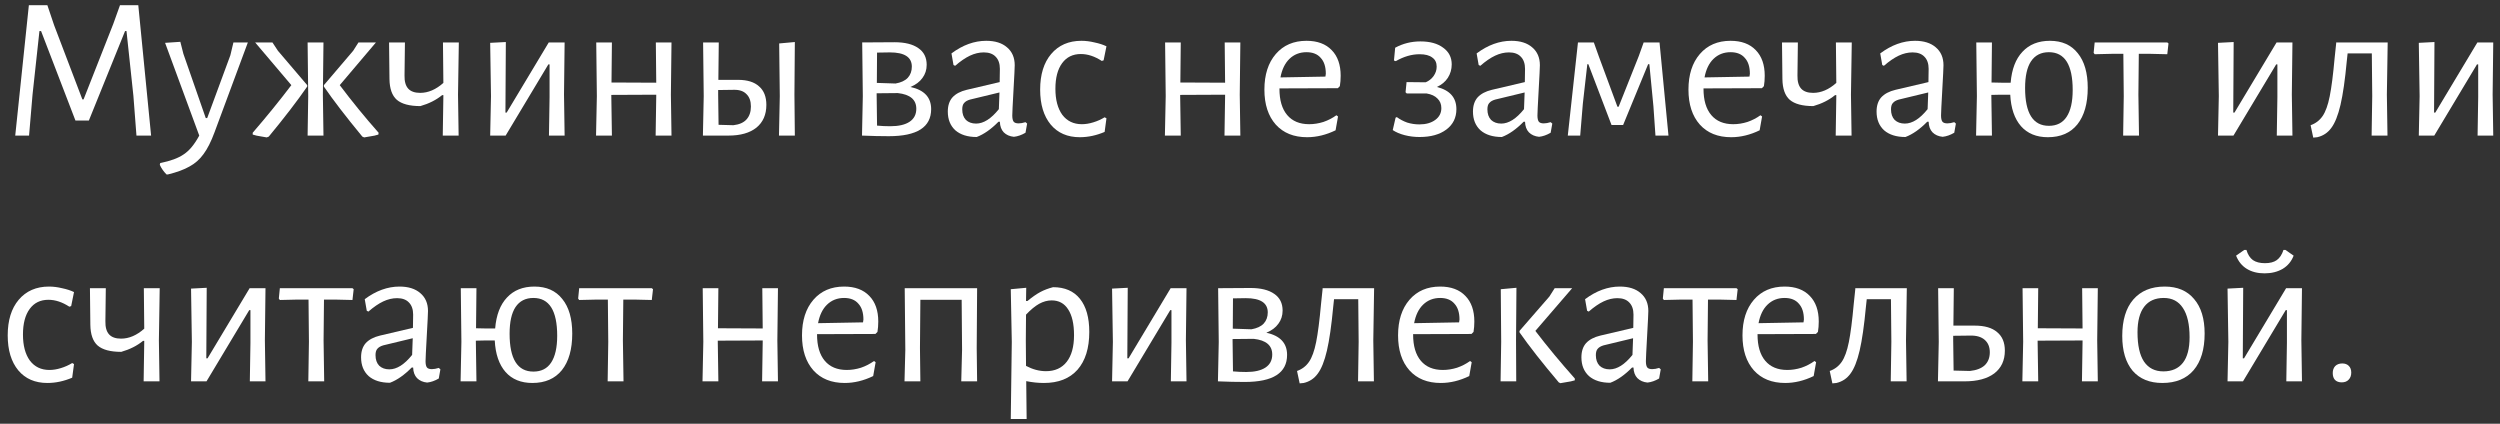 <?xml version="1.0" encoding="UTF-8"?> <svg xmlns="http://www.w3.org/2000/svg" width="295" height="50" viewBox="0 0 295 50" fill="none"><rect x="0" y="0" width="295" height="50" fill="#333333" stroke="none"/> <path d="M17.83 15.999H16.102L15.742 11.319L14.926 3.663H14.758L10.486 14.223H8.902L4.846 3.663H4.654L3.838 11.175L3.43 15.999H1.798L3.406 0.615H5.59L6.382 2.967L9.718 11.727H9.862L13.366 2.823L14.158 0.615H16.318L17.83 15.999Z" fill="white"></path> <path d="M21.64 6.351L24.28 13.935H24.448L27.184 6.519L27.544 5.007H29.248L25.312 15.615C24.912 16.703 24.48 17.559 24.016 18.183C23.568 18.807 23.016 19.295 22.36 19.647C21.72 20.015 20.872 20.327 19.816 20.583H19.648C19.312 20.247 19.048 19.871 18.856 19.455L18.904 19.239C20.12 18.999 21.048 18.655 21.688 18.207C22.344 17.775 22.952 17.039 23.512 15.999L19.48 5.055L21.28 4.935L21.64 6.351Z" fill="white"></path> <path d="M31.474 16.215C31.378 16.199 31.146 16.159 30.779 16.095C30.427 16.047 30.107 15.975 29.819 15.879V15.663C31.451 13.775 32.971 11.903 34.379 10.047L30.107 5.007H32.147L32.794 5.991L36.251 10.047V10.215C35.066 11.927 33.554 13.895 31.715 16.119L31.474 16.215ZM36.37 11.343L36.298 5.007H38.17L38.099 11.175L38.17 15.999H36.298L36.37 11.343ZM42.755 16.119C40.803 13.751 39.291 11.783 38.218 10.215V10.047L41.675 5.991L42.298 5.007H44.362L40.09 10.047C41.547 11.983 43.075 13.855 44.675 15.663L44.651 15.879C44.362 15.975 44.035 16.047 43.666 16.095C43.315 16.159 43.083 16.199 42.971 16.215L42.755 16.119Z" fill="white"></path> <path d="M54.046 11.175L54.118 15.999H52.246L52.318 11.343V11.223H52.174C51.47 11.799 50.614 12.231 49.606 12.519C48.326 12.519 47.398 12.271 46.822 11.775C46.262 11.279 45.974 10.463 45.958 9.327L45.91 5.007H47.782L47.734 8.895C47.718 9.599 47.862 10.119 48.166 10.455C48.47 10.791 48.942 10.959 49.582 10.959C50.526 10.959 51.438 10.567 52.318 9.783L52.27 5.007H54.142L54.046 11.175Z" fill="white"></path> <path d="M57.937 11.343L57.841 5.055L59.689 4.959L59.641 13.287H59.785L64.753 5.007H66.625L66.553 11.151L66.625 15.999H64.777L64.849 11.463V7.599H64.705L59.665 15.999H57.841L57.937 11.343Z" fill="white"></path> <path d="M79.165 11.175L79.237 15.999H77.365L77.437 11.343V11.175L72.133 11.199L72.205 15.999H70.333L70.429 11.343L70.357 5.007H72.205L72.157 9.735L77.437 9.759L77.389 5.007H79.237L79.165 11.175Z" fill="white"></path> <path d="M93.743 11.175L93.791 15.999H91.919L92.015 11.343L91.943 5.127L93.791 4.959L93.743 11.175ZM87.095 9.423C88.183 9.423 89.007 9.679 89.567 10.191C90.143 10.687 90.431 11.415 90.431 12.375C90.431 13.527 90.039 14.423 89.255 15.063C88.471 15.687 87.375 15.999 85.967 15.999H82.943L83.039 11.343L82.967 5.007H84.815L84.767 9.423H87.095ZM86.543 14.775C87.231 14.695 87.743 14.471 88.079 14.103C88.431 13.719 88.607 13.207 88.607 12.567C88.607 11.927 88.431 11.439 88.079 11.103C87.743 10.751 87.247 10.583 86.591 10.599L84.743 10.623V11.175L84.791 14.727L86.543 14.775Z" fill="white"></path> <path d="M107.428 10.263C109.06 10.615 109.876 11.487 109.876 12.879C109.876 15.007 108.212 16.071 104.884 16.071C103.924 16.071 102.868 16.047 101.716 15.999L101.812 11.343L101.74 5.007L105.556 4.983C106.772 4.983 107.708 5.215 108.364 5.679C109.02 6.127 109.348 6.783 109.348 7.647C109.348 8.239 109.18 8.759 108.844 9.207C108.524 9.655 108.052 10.007 107.428 10.263ZM107.596 7.863C107.596 6.743 106.732 6.183 105.004 6.183C104.364 6.183 103.86 6.191 103.492 6.207L103.468 9.783L105.676 9.855C106.316 9.743 106.796 9.519 107.116 9.183C107.436 8.831 107.596 8.391 107.596 7.863ZM105.052 14.895C106.044 14.895 106.804 14.719 107.332 14.367C107.86 14.015 108.124 13.503 108.124 12.831C108.124 11.759 107.396 11.143 105.94 10.983L103.444 11.007V11.175L103.492 14.823C104.004 14.871 104.524 14.895 105.052 14.895Z" fill="white"></path> <path d="M116.377 4.815C117.417 4.815 118.233 5.071 118.825 5.583C119.433 6.095 119.737 6.799 119.737 7.695C119.737 7.967 119.689 8.951 119.593 10.647C119.497 12.343 119.449 13.335 119.449 13.623C119.449 13.975 119.505 14.223 119.617 14.367C119.729 14.495 119.921 14.559 120.193 14.559C120.433 14.559 120.705 14.511 121.009 14.415L121.201 14.583L121.009 15.663C120.545 15.935 120.089 16.095 119.641 16.143C119.145 16.095 118.745 15.919 118.441 15.615C118.153 15.311 118.001 14.895 117.985 14.367H117.817C116.953 15.247 116.097 15.847 115.249 16.167C114.177 16.167 113.337 15.903 112.729 15.375C112.137 14.831 111.841 14.095 111.841 13.167C111.841 12.463 112.025 11.903 112.393 11.487C112.777 11.071 113.337 10.775 114.073 10.599L117.961 9.687L117.985 8.127C117.985 7.503 117.817 7.023 117.481 6.687C117.161 6.351 116.697 6.183 116.089 6.183C115.545 6.183 115.001 6.311 114.457 6.567C113.913 6.823 113.329 7.223 112.705 7.767L112.513 7.671L112.273 6.303C113.601 5.311 114.969 4.815 116.377 4.815ZM114.457 11.751C114.137 11.847 113.905 11.983 113.761 12.159C113.617 12.319 113.545 12.567 113.545 12.903C113.545 13.431 113.689 13.847 113.977 14.151C114.281 14.439 114.681 14.583 115.177 14.583C116.057 14.583 116.953 14.015 117.865 12.879L117.937 10.911L114.457 11.751Z" fill="white"></path> <path d="M127.61 4.815C128.106 4.815 128.618 4.879 129.146 5.007C129.69 5.119 130.162 5.271 130.562 5.463L130.226 7.119L130.01 7.191C129.178 6.647 128.354 6.375 127.538 6.375C126.594 6.375 125.858 6.735 125.33 7.455C124.802 8.175 124.538 9.183 124.538 10.479C124.538 11.775 124.81 12.799 125.354 13.551C125.914 14.287 126.682 14.655 127.658 14.655C128.09 14.655 128.538 14.583 129.002 14.439C129.482 14.295 129.93 14.095 130.346 13.839L130.562 13.959L130.346 15.567C129.37 15.983 128.394 16.191 127.418 16.191C125.962 16.191 124.818 15.695 123.986 14.703C123.154 13.695 122.738 12.319 122.738 10.575C122.738 8.799 123.17 7.399 124.034 6.375C124.914 5.335 126.106 4.815 127.61 4.815Z" fill="white"></path> <path d="M146.29 11.175L146.362 15.999H144.49L144.562 11.343V11.175L139.258 11.199L139.33 15.999H137.458L137.554 11.343L137.482 5.007H139.33L139.282 9.735L144.562 9.759L144.514 5.007H146.362L146.29 11.175Z" fill="white"></path> <path d="M150.975 10.431V10.479C150.975 11.823 151.279 12.855 151.887 13.575C152.495 14.295 153.359 14.655 154.479 14.655C155.039 14.655 155.599 14.567 156.159 14.391C156.719 14.199 157.231 13.935 157.695 13.599L157.887 13.743L157.599 15.375C156.479 15.919 155.359 16.191 154.239 16.191C152.671 16.191 151.439 15.695 150.543 14.703C149.647 13.695 149.199 12.319 149.199 10.575C149.199 8.815 149.647 7.415 150.543 6.375C151.439 5.335 152.647 4.815 154.167 4.815C155.447 4.815 156.439 5.183 157.143 5.919C157.847 6.639 158.199 7.647 158.199 8.943C158.199 9.375 158.167 9.783 158.103 10.167L157.863 10.407L150.975 10.431ZM154.167 6.159C153.367 6.159 152.695 6.423 152.151 6.951C151.623 7.463 151.271 8.191 151.095 9.135L156.399 9.039L156.447 8.703C156.447 7.887 156.247 7.263 155.847 6.831C155.463 6.383 154.903 6.159 154.167 6.159Z" fill="white"></path> <path d="M169.551 10.263C171.087 10.647 171.855 11.519 171.855 12.879C171.855 13.887 171.463 14.687 170.679 15.279C169.895 15.871 168.839 16.167 167.511 16.167C166.903 16.167 166.319 16.095 165.759 15.951C165.199 15.807 164.727 15.607 164.343 15.351L164.679 13.887L164.823 13.815C165.191 14.087 165.599 14.303 166.047 14.463C166.511 14.607 166.991 14.679 167.487 14.679C168.255 14.679 168.879 14.503 169.359 14.151C169.839 13.799 170.079 13.335 170.079 12.759C170.079 12.295 169.927 11.919 169.623 11.631C169.335 11.327 168.911 11.127 168.351 11.031H165.999L165.855 10.887L165.975 9.687L168.231 9.711C168.615 9.551 168.927 9.303 169.167 8.967C169.407 8.631 169.527 8.263 169.527 7.863C169.527 7.383 169.351 7.023 168.999 6.783C168.663 6.527 168.167 6.399 167.511 6.399C166.583 6.399 165.647 6.671 164.703 7.215L164.487 7.143L164.631 5.631C165.543 5.135 166.535 4.887 167.607 4.887C168.743 4.887 169.639 5.135 170.295 5.631C170.967 6.111 171.303 6.767 171.303 7.599C171.303 8.175 171.151 8.703 170.847 9.183C170.543 9.647 170.111 10.007 169.551 10.263Z" fill="white"></path> <path d="M178.346 4.815C179.386 4.815 180.202 5.071 180.794 5.583C181.402 6.095 181.706 6.799 181.706 7.695C181.706 7.967 181.658 8.951 181.562 10.647C181.466 12.343 181.418 13.335 181.418 13.623C181.418 13.975 181.474 14.223 181.586 14.367C181.698 14.495 181.89 14.559 182.162 14.559C182.402 14.559 182.674 14.511 182.978 14.415L183.17 14.583L182.978 15.663C182.514 15.935 182.058 16.095 181.61 16.143C181.114 16.095 180.714 15.919 180.41 15.615C180.122 15.311 179.97 14.895 179.954 14.367H179.786C178.922 15.247 178.066 15.847 177.218 16.167C176.146 16.167 175.306 15.903 174.698 15.375C174.106 14.831 173.81 14.095 173.81 13.167C173.81 12.463 173.994 11.903 174.362 11.487C174.746 11.071 175.306 10.775 176.042 10.599L179.93 9.687L179.954 8.127C179.954 7.503 179.786 7.023 179.45 6.687C179.13 6.351 178.666 6.183 178.058 6.183C177.514 6.183 176.97 6.311 176.426 6.567C175.882 6.823 175.298 7.223 174.674 7.767L174.482 7.671L174.242 6.303C175.57 5.311 176.938 4.815 178.346 4.815ZM176.426 11.751C176.106 11.847 175.874 11.983 175.73 12.159C175.586 12.319 175.514 12.567 175.514 12.903C175.514 13.431 175.658 13.847 175.946 14.151C176.25 14.439 176.65 14.583 177.146 14.583C178.026 14.583 178.922 14.015 179.834 12.879L179.906 10.911L176.426 11.751Z" fill="white"></path> <path d="M186.2 5.007H188.072L188.672 6.687L190.856 12.591H191L193.376 6.615L193.952 5.007H195.824L196.88 15.999H195.344L195.104 12.543L194.624 7.575H194.48L191.528 14.751H190.16L187.424 7.575H187.304L186.776 12.231L186.464 15.999H185L186.2 5.007Z" fill="white"></path> <path d="M201.014 10.431V10.479C201.014 11.823 201.318 12.855 201.926 13.575C202.534 14.295 203.398 14.655 204.518 14.655C205.078 14.655 205.638 14.567 206.198 14.391C206.758 14.199 207.27 13.935 207.734 13.599L207.926 13.743L207.638 15.375C206.518 15.919 205.398 16.191 204.278 16.191C202.71 16.191 201.478 15.695 200.582 14.703C199.686 13.695 199.238 12.319 199.238 10.575C199.238 8.815 199.686 7.415 200.582 6.375C201.478 5.335 202.686 4.815 204.206 4.815C205.486 4.815 206.478 5.183 207.182 5.919C207.886 6.639 208.238 7.647 208.238 8.943C208.238 9.375 208.206 9.783 208.142 10.167L207.902 10.407L201.014 10.431ZM204.206 6.159C203.406 6.159 202.734 6.423 202.19 6.951C201.662 7.463 201.31 8.191 201.134 9.135L206.438 9.039L206.486 8.703C206.486 7.887 206.286 7.263 205.886 6.831C205.502 6.383 204.942 6.159 204.206 6.159Z" fill="white"></path> <path d="M218.413 11.175L218.485 15.999H216.613L216.685 11.343V11.223H216.541C215.837 11.799 214.981 12.231 213.973 12.519C212.693 12.519 211.765 12.271 211.189 11.775C210.629 11.279 210.341 10.463 210.325 9.327L210.277 5.007H212.149L212.101 8.895C212.085 9.599 212.229 10.119 212.533 10.455C212.837 10.791 213.309 10.959 213.949 10.959C214.893 10.959 215.805 10.567 216.685 9.783L216.637 5.007H218.509L218.413 11.175Z" fill="white"></path> <path d="M225.971 4.815C227.011 4.815 227.827 5.071 228.419 5.583C229.027 6.095 229.331 6.799 229.331 7.695C229.331 7.967 229.283 8.951 229.187 10.647C229.091 12.343 229.043 13.335 229.043 13.623C229.043 13.975 229.099 14.223 229.211 14.367C229.323 14.495 229.515 14.559 229.787 14.559C230.027 14.559 230.299 14.511 230.603 14.415L230.795 14.583L230.603 15.663C230.139 15.935 229.683 16.095 229.235 16.143C228.739 16.095 228.339 15.919 228.035 15.615C227.747 15.311 227.595 14.895 227.579 14.367H227.411C226.547 15.247 225.691 15.847 224.843 16.167C223.771 16.167 222.931 15.903 222.323 15.375C221.731 14.831 221.435 14.095 221.435 13.167C221.435 12.463 221.619 11.903 221.987 11.487C222.371 11.071 222.931 10.775 223.667 10.599L227.555 9.687L227.579 8.127C227.579 7.503 227.411 7.023 227.075 6.687C226.755 6.351 226.291 6.183 225.683 6.183C225.139 6.183 224.595 6.311 224.051 6.567C223.507 6.823 222.923 7.223 222.299 7.767L222.107 7.671L221.867 6.303C223.195 5.311 224.563 4.815 225.971 4.815ZM224.051 11.751C223.731 11.847 223.499 11.983 223.355 12.159C223.211 12.319 223.139 12.567 223.139 12.903C223.139 13.431 223.283 13.847 223.571 14.151C223.875 14.439 224.275 14.583 224.771 14.583C225.651 14.583 226.547 14.015 227.459 12.879L227.531 10.911L224.051 11.751Z" fill="white"></path> <path d="M241.889 4.815C243.313 4.815 244.409 5.303 245.177 6.279C245.961 7.239 246.353 8.599 246.353 10.359C246.353 12.215 245.945 13.655 245.129 14.679C244.313 15.687 243.153 16.191 241.649 16.191C240.305 16.191 239.249 15.759 238.481 14.895C237.713 14.015 237.289 12.775 237.209 11.175H236.081L234.977 11.199L235.049 15.999H233.177L233.273 11.343L233.201 5.007H235.049L235.001 9.735L236.153 9.759H237.257C237.385 8.175 237.849 6.959 238.649 6.111C239.449 5.247 240.529 4.815 241.889 4.815ZM241.769 14.847C242.697 14.847 243.393 14.495 243.857 13.791C244.337 13.071 244.577 12.015 244.577 10.623C244.577 7.647 243.641 6.159 241.769 6.159C240.841 6.159 240.137 6.519 239.657 7.239C239.193 7.943 238.961 8.991 238.961 10.383C238.961 13.359 239.897 14.847 241.769 14.847Z" fill="white"></path> <path d="M255.883 5.127L255.739 6.399L253.723 6.351H252.379L252.331 11.175L252.403 15.999H250.531L250.603 11.343L250.555 6.351H249.211L247.171 6.399L247.051 6.231L247.171 5.007H255.739L255.883 5.127Z" fill="white"></path> <path d="M261.82 11.343L261.724 5.055L263.572 4.959L263.524 13.287H263.668L268.636 5.007H270.508L270.436 11.151L270.508 15.999H268.66L268.732 11.463V7.599H268.588L263.548 15.999H261.724L261.82 11.343Z" fill="white"></path> <path d="M281.651 11.175L281.723 15.999H279.851L279.923 11.343L279.875 6.303H277.019L276.923 7.191C276.715 9.415 276.467 11.143 276.179 12.375C275.891 13.607 275.531 14.511 275.099 15.087C274.683 15.663 274.131 16.031 273.443 16.191L272.963 16.239L272.651 14.775C273.243 14.567 273.715 14.207 274.067 13.695C274.419 13.183 274.699 12.407 274.907 11.367C275.115 10.327 275.307 8.831 275.483 6.879L275.675 5.055L275.651 5.007H281.747L281.651 11.175Z" fill="white"></path> <path d="M285.515 11.343L285.419 5.055L287.267 4.959L287.219 13.287H287.363L292.331 5.007H294.203L294.131 11.151L294.203 15.999H292.355L292.427 11.463V7.599H292.283L287.243 15.999H285.419L285.515 11.343Z" fill="white"></path> <path d="M5.782 33.815C6.278 33.815 6.79 33.879 7.318 34.007C7.862 34.119 8.334 34.271 8.734 34.463L8.398 36.119L8.182 36.191C7.35 35.647 6.526 35.375 5.71 35.375C4.766 35.375 4.03 35.735 3.502 36.455C2.974 37.175 2.71 38.183 2.71 39.479C2.71 40.775 2.982 41.799 3.526 42.551C4.086 43.287 4.854 43.655 5.83 43.655C6.262 43.655 6.71 43.583 7.174 43.439C7.654 43.295 8.102 43.095 8.518 42.839L8.734 42.959L8.518 44.567C7.542 44.983 6.566 45.191 5.59 45.191C4.134 45.191 2.99 44.695 2.158 43.703C1.326 42.695 0.91 41.319 0.91 39.575C0.91 37.799 1.342 36.399 2.206 35.375C3.086 34.335 4.278 33.815 5.782 33.815Z" fill="white"></path> <path d="M18.749 40.175L18.821 44.999H16.949L17.021 40.343V40.223H16.877C16.173 40.799 15.317 41.231 14.309 41.519C13.029 41.519 12.101 41.271 11.525 40.775C10.965 40.279 10.677 39.463 10.661 38.327L10.613 34.007H12.485L12.437 37.895C12.421 38.599 12.565 39.119 12.869 39.455C13.173 39.791 13.645 39.959 14.285 39.959C15.229 39.959 16.141 39.567 17.021 38.783L16.973 34.007H18.845L18.749 40.175Z" fill="white"></path> <path d="M22.64 40.343L22.544 34.055L24.392 33.959L24.344 42.287H24.488L29.456 34.007H31.328L31.256 40.151L31.328 44.999H29.48L29.552 40.463V36.599H29.408L24.368 44.999H22.544L22.64 40.343Z" fill="white"></path> <path d="M41.734 34.127L41.59 35.399L39.574 35.351H38.23L38.182 40.175L38.254 44.999H36.382L36.454 40.343L36.406 35.351H35.062L33.022 35.399L32.902 35.231L33.022 34.007H41.59L41.734 34.127Z" fill="white"></path> <path d="M47.143 33.815C48.183 33.815 48.999 34.071 49.591 34.583C50.199 35.095 50.503 35.799 50.503 36.695C50.503 36.967 50.455 37.951 50.359 39.647C50.263 41.343 50.215 42.335 50.215 42.623C50.215 42.975 50.271 43.223 50.383 43.367C50.495 43.495 50.687 43.559 50.959 43.559C51.199 43.559 51.471 43.511 51.775 43.415L51.967 43.583L51.775 44.663C51.311 44.935 50.855 45.095 50.407 45.143C49.911 45.095 49.511 44.919 49.207 44.615C48.919 44.311 48.767 43.895 48.751 43.367H48.583C47.719 44.247 46.863 44.847 46.015 45.167C44.943 45.167 44.103 44.903 43.495 44.375C42.903 43.831 42.607 43.095 42.607 42.167C42.607 41.463 42.791 40.903 43.159 40.487C43.543 40.071 44.103 39.775 44.839 39.599L48.727 38.687L48.751 37.127C48.751 36.503 48.583 36.023 48.247 35.687C47.927 35.351 47.463 35.183 46.855 35.183C46.311 35.183 45.767 35.311 45.223 35.567C44.679 35.823 44.095 36.223 43.471 36.767L43.279 36.671L43.039 35.303C44.367 34.311 45.735 33.815 47.143 33.815ZM45.223 40.751C44.903 40.847 44.671 40.983 44.527 41.159C44.383 41.319 44.311 41.567 44.311 41.903C44.311 42.431 44.455 42.847 44.743 43.151C45.047 43.439 45.447 43.583 45.943 43.583C46.823 43.583 47.719 43.015 48.631 41.879L48.703 39.911L45.223 40.751Z" fill="white"></path> <path d="M63.061 33.815C64.485 33.815 65.581 34.303 66.349 35.279C67.133 36.239 67.525 37.599 67.525 39.359C67.525 41.215 67.117 42.655 66.301 43.679C65.485 44.687 64.325 45.191 62.821 45.191C61.477 45.191 60.421 44.759 59.653 43.895C58.885 43.015 58.461 41.775 58.381 40.175H57.253L56.149 40.199L56.221 44.999H54.349L54.445 40.343L54.373 34.007H56.221L56.173 38.735L57.325 38.759H58.429C58.557 37.175 59.021 35.959 59.821 35.111C60.621 34.247 61.701 33.815 63.061 33.815ZM62.941 43.847C63.869 43.847 64.565 43.495 65.029 42.791C65.509 42.071 65.749 41.015 65.749 39.623C65.749 36.647 64.813 35.159 62.941 35.159C62.013 35.159 61.309 35.519 60.829 36.239C60.365 36.943 60.133 37.991 60.133 39.383C60.133 42.359 61.069 43.847 62.941 43.847Z" fill="white"></path> <path d="M77.055 34.127L76.91 35.399L74.894 35.351H73.55L73.502 40.175L73.575 44.999H71.703L71.775 40.343L71.727 35.351H70.382L68.343 35.399L68.222 35.231L68.343 34.007H76.91L77.055 34.127Z" fill="white"></path> <path d="M91.728 40.175L91.8 44.999H89.928L90 40.343V40.175L84.696 40.199L84.768 44.999H82.896L82.992 40.343L82.92 34.007H84.768L84.72 38.735L90 38.759L89.952 34.007H91.8L91.728 40.175Z" fill="white"></path> <path d="M96.412 39.431V39.479C96.412 40.823 96.716 41.855 97.324 42.575C97.932 43.295 98.796 43.655 99.916 43.655C100.476 43.655 101.036 43.567 101.596 43.391C102.156 43.199 102.668 42.935 103.132 42.599L103.324 42.743L103.036 44.375C101.916 44.919 100.796 45.191 99.676 45.191C98.108 45.191 96.876 44.695 95.98 43.703C95.084 42.695 94.636 41.319 94.636 39.575C94.636 37.815 95.084 36.415 95.98 35.375C96.876 34.335 98.084 33.815 99.604 33.815C100.884 33.815 101.876 34.183 102.58 34.919C103.284 35.639 103.636 36.647 103.636 37.943C103.636 38.375 103.604 38.783 103.54 39.167L103.3 39.407L96.412 39.431ZM99.604 35.159C98.804 35.159 98.132 35.423 97.588 35.951C97.06 36.463 96.708 37.191 96.532 38.135L101.836 38.039L101.884 37.703C101.884 36.887 101.684 36.263 101.284 35.831C100.9 35.383 100.34 35.159 99.604 35.159Z" fill="white"></path> <path d="M115.252 41.087L115.3 44.999H113.428L113.524 41.279L113.476 35.375H108.604L108.556 41.087L108.604 44.999H106.732L106.828 41.279L106.756 34.007H115.3L115.252 41.087Z" fill="white"></path> <path d="M124.263 33.887C125.639 33.887 126.695 34.343 127.431 35.255C128.167 36.167 128.535 37.471 128.535 39.167C128.535 41.087 128.071 42.575 127.143 43.631C126.215 44.671 124.895 45.191 123.183 45.191C122.511 45.191 121.815 45.119 121.095 44.975L121.143 49.439H119.271L119.391 40.343L119.271 34.127L121.095 33.959L121.071 35.519H121.239C121.799 35.055 122.303 34.703 122.751 34.463C123.199 34.223 123.703 34.031 124.263 33.887ZM123.423 43.799C124.479 43.799 125.295 43.431 125.871 42.695C126.447 41.959 126.735 40.911 126.735 39.551C126.735 38.223 126.503 37.207 126.039 36.503C125.591 35.799 124.943 35.447 124.095 35.447C123.599 35.447 123.103 35.583 122.607 35.855C122.127 36.127 121.615 36.551 121.071 37.127L121.047 40.175L121.071 43.175C121.855 43.591 122.639 43.799 123.423 43.799Z" fill="white"></path> <path d="M131.32 40.343L131.224 34.055L133.072 33.959L133.024 42.287H133.168L138.136 34.007H140.008L139.936 40.151L140.008 44.999H138.16L138.232 40.463V36.599H138.088L133.048 44.999H131.224L131.32 40.343Z" fill="white"></path> <path d="M149.428 39.263C151.06 39.615 151.876 40.487 151.876 41.879C151.876 44.007 150.212 45.071 146.884 45.071C145.924 45.071 144.868 45.047 143.716 44.999L143.812 40.343L143.74 34.007L147.556 33.983C148.772 33.983 149.708 34.215 150.364 34.679C151.02 35.127 151.348 35.783 151.348 36.647C151.348 37.239 151.18 37.759 150.844 38.207C150.524 38.655 150.052 39.007 149.428 39.263ZM149.596 36.863C149.596 35.743 148.732 35.183 147.004 35.183C146.364 35.183 145.86 35.191 145.492 35.207L145.468 38.783L147.676 38.855C148.316 38.743 148.796 38.519 149.116 38.183C149.436 37.831 149.596 37.391 149.596 36.863ZM147.052 43.895C148.044 43.895 148.804 43.719 149.332 43.367C149.86 43.015 150.124 42.503 150.124 41.831C150.124 40.759 149.396 40.143 147.94 39.983L145.444 40.007V40.175L145.492 43.823C146.004 43.871 146.524 43.895 147.052 43.895Z" fill="white"></path> <path d="M162.049 40.175L162.121 44.999H160.249L160.321 40.343L160.273 35.303H157.417L157.321 36.191C157.113 38.415 156.865 40.143 156.577 41.375C156.289 42.607 155.929 43.511 155.497 44.087C155.081 44.663 154.529 45.031 153.841 45.191L153.361 45.239L153.049 43.775C153.641 43.567 154.113 43.207 154.465 42.695C154.817 42.183 155.097 41.407 155.305 40.367C155.513 39.327 155.705 37.831 155.881 35.879L156.073 34.055L156.049 34.007H162.145L162.049 40.175Z" fill="white"></path> <path d="M166.748 39.431V39.479C166.748 40.823 167.052 41.855 167.66 42.575C168.268 43.295 169.132 43.655 170.252 43.655C170.812 43.655 171.372 43.567 171.932 43.391C172.492 43.199 173.004 42.935 173.468 42.599L173.66 42.743L173.372 44.375C172.252 44.919 171.132 45.191 170.012 45.191C168.444 45.191 167.212 44.695 166.316 43.703C165.42 42.695 164.972 41.319 164.972 39.575C164.972 37.815 165.42 36.415 166.316 35.375C167.212 34.335 168.42 33.815 169.94 33.815C171.22 33.815 172.212 34.183 172.916 34.919C173.62 35.639 173.972 36.647 173.972 37.943C173.972 38.375 173.94 38.783 173.876 39.167L173.636 39.407L166.748 39.431ZM169.94 35.159C169.14 35.159 168.468 35.423 167.924 35.951C167.396 36.463 167.044 37.191 166.868 38.135L172.172 38.039L172.22 37.703C172.22 36.887 172.02 36.263 171.62 35.831C171.236 35.383 170.676 35.159 169.94 35.159Z" fill="white"></path> <path d="M177.14 40.343L177.092 34.127L178.94 33.959L178.892 40.175L178.916 44.999H177.068L177.14 40.343ZM181.172 39.047C182.58 40.887 184.132 42.759 185.828 44.663V44.879C185.524 44.975 185.188 45.047 184.82 45.095C184.468 45.159 184.236 45.199 184.124 45.215L183.932 45.119C181.996 42.831 180.452 40.863 179.3 39.215V39.047L182.828 34.991L183.452 34.007H185.516L181.172 39.047Z" fill="white"></path> <path d="M191.143 33.815C192.183 33.815 192.999 34.071 193.591 34.583C194.199 35.095 194.503 35.799 194.503 36.695C194.503 36.967 194.455 37.951 194.359 39.647C194.263 41.343 194.215 42.335 194.215 42.623C194.215 42.975 194.271 43.223 194.383 43.367C194.495 43.495 194.687 43.559 194.959 43.559C195.199 43.559 195.471 43.511 195.775 43.415L195.967 43.583L195.775 44.663C195.311 44.935 194.855 45.095 194.407 45.143C193.911 45.095 193.511 44.919 193.207 44.615C192.919 44.311 192.767 43.895 192.751 43.367H192.583C191.719 44.247 190.863 44.847 190.015 45.167C188.943 45.167 188.103 44.903 187.495 44.375C186.903 43.831 186.607 43.095 186.607 42.167C186.607 41.463 186.791 40.903 187.159 40.487C187.543 40.071 188.103 39.775 188.839 39.599L192.727 38.687L192.751 37.127C192.751 36.503 192.583 36.023 192.247 35.687C191.927 35.351 191.463 35.183 190.855 35.183C190.311 35.183 189.767 35.311 189.223 35.567C188.679 35.823 188.095 36.223 187.471 36.767L187.279 36.671L187.039 35.303C188.367 34.311 189.735 33.815 191.143 33.815ZM189.223 40.751C188.903 40.847 188.671 40.983 188.527 41.159C188.383 41.319 188.311 41.567 188.311 41.903C188.311 42.431 188.455 42.847 188.743 43.151C189.047 43.439 189.447 43.583 189.943 43.583C190.823 43.583 191.719 43.015 192.631 41.879L192.703 39.911L189.223 40.751Z" fill="white"></path> <path d="M205.047 34.127L204.903 35.399L202.887 35.351H201.543L201.495 40.175L201.567 44.999H199.695L199.767 40.343L199.719 35.351H198.375L196.335 35.399L196.215 35.231L196.335 34.007H204.903L205.047 34.127Z" fill="white"></path> <path d="M207.389 39.431V39.479C207.389 40.823 207.693 41.855 208.301 42.575C208.909 43.295 209.773 43.655 210.893 43.655C211.453 43.655 212.013 43.567 212.573 43.391C213.133 43.199 213.645 42.935 214.109 42.599L214.301 42.743L214.013 44.375C212.893 44.919 211.773 45.191 210.653 45.191C209.085 45.191 207.853 44.695 206.957 43.703C206.061 42.695 205.613 41.319 205.613 39.575C205.613 37.815 206.061 36.415 206.957 35.375C207.853 34.335 209.061 33.815 210.581 33.815C211.861 33.815 212.853 34.183 213.557 34.919C214.261 35.639 214.613 36.647 214.613 37.943C214.613 38.375 214.581 38.783 214.517 39.167L214.277 39.407L207.389 39.431ZM210.581 35.159C209.781 35.159 209.109 35.423 208.565 35.951C208.037 36.463 207.685 37.191 207.509 38.135L212.813 38.039L212.861 37.703C212.861 36.887 212.661 36.263 212.261 35.831C211.877 35.383 211.317 35.159 210.581 35.159Z" fill="white"></path> <path d="M224.908 40.175L224.98 44.999H223.108L223.18 40.343L223.132 35.303H220.276L220.18 36.191C219.972 38.415 219.724 40.143 219.436 41.375C219.148 42.607 218.788 43.511 218.356 44.087C217.94 44.663 217.388 45.031 216.7 45.191L216.22 45.239L215.908 43.775C216.5 43.567 216.972 43.207 217.324 42.695C217.676 42.183 217.956 41.407 218.164 40.367C218.372 39.327 218.564 37.831 218.74 35.879L218.932 34.055L218.908 34.007H225.004L224.908 40.175Z" fill="white"></path> <path d="M233.021 38.423C234.189 38.423 235.069 38.679 235.661 39.191C236.269 39.687 236.573 40.415 236.573 41.375C236.573 42.527 236.157 43.423 235.325 44.063C234.493 44.687 233.325 44.999 231.821 44.999H228.677L228.773 40.343L228.701 34.007H230.549L230.501 38.423H233.021ZM232.445 43.775C233.213 43.695 233.797 43.471 234.197 43.103C234.597 42.719 234.797 42.207 234.797 41.567C234.797 40.943 234.597 40.455 234.197 40.103C233.797 39.751 233.229 39.583 232.493 39.599L230.477 39.623V40.175L230.525 43.727L232.445 43.775Z" fill="white"></path> <path d="M247.47 40.175L247.542 44.999H245.67L245.742 40.343V40.175L240.438 40.199L240.51 44.999H238.638L238.734 40.343L238.662 34.007H240.51L240.462 38.735L245.742 38.759L245.694 34.007H247.542L247.47 40.175Z" fill="white"></path> <path d="M255.442 33.815C256.93 33.815 258.082 34.303 258.898 35.279C259.73 36.239 260.146 37.599 260.146 39.359C260.146 41.215 259.714 42.655 258.85 43.679C257.986 44.687 256.754 45.191 255.154 45.191C253.65 45.191 252.482 44.711 251.65 43.751C250.834 42.775 250.426 41.407 250.426 39.647C250.426 37.791 250.858 36.359 251.722 35.351C252.602 34.327 253.842 33.815 255.442 33.815ZM255.322 35.159C254.314 35.159 253.546 35.503 253.018 36.191C252.49 36.879 252.226 37.887 252.226 39.215C252.226 40.751 252.482 41.903 252.994 42.671C253.522 43.439 254.282 43.823 255.274 43.823C256.282 43.823 257.05 43.487 257.578 42.815C258.106 42.143 258.37 41.135 258.37 39.791C258.37 38.271 258.106 37.119 257.578 36.335C257.066 35.551 256.314 35.159 255.322 35.159Z" fill="white"></path> <path d="M262.945 40.343L262.849 34.055L264.697 33.959L264.649 42.287H264.793L269.761 34.007H271.633L271.561 40.151L271.633 44.999H269.785L269.857 40.463V36.599H269.713L264.673 44.999H262.849L262.945 40.343ZM270.649 30.167C270.393 30.839 269.961 31.359 269.353 31.727C268.745 32.079 268.033 32.255 267.217 32.255C266.401 32.255 265.705 32.079 265.129 31.727C264.553 31.375 264.129 30.855 263.857 30.167L264.817 29.495H265.081C265.241 30.039 265.497 30.439 265.849 30.695C266.201 30.935 266.673 31.055 267.265 31.055C267.857 31.055 268.321 30.935 268.657 30.695C269.009 30.439 269.273 30.039 269.449 29.495H269.689L270.649 30.167Z" fill="white"></path> <path d="M276.392 42.887C276.712 42.887 276.968 42.983 277.16 43.175C277.352 43.367 277.448 43.631 277.448 43.967C277.448 44.319 277.344 44.599 277.136 44.807C276.944 45.015 276.672 45.119 276.32 45.119C275.984 45.119 275.72 45.023 275.528 44.831C275.352 44.639 275.264 44.367 275.264 44.015C275.264 43.679 275.36 43.407 275.552 43.199C275.76 42.991 276.04 42.887 276.392 42.887Z" fill="white"></path> </svg> 
